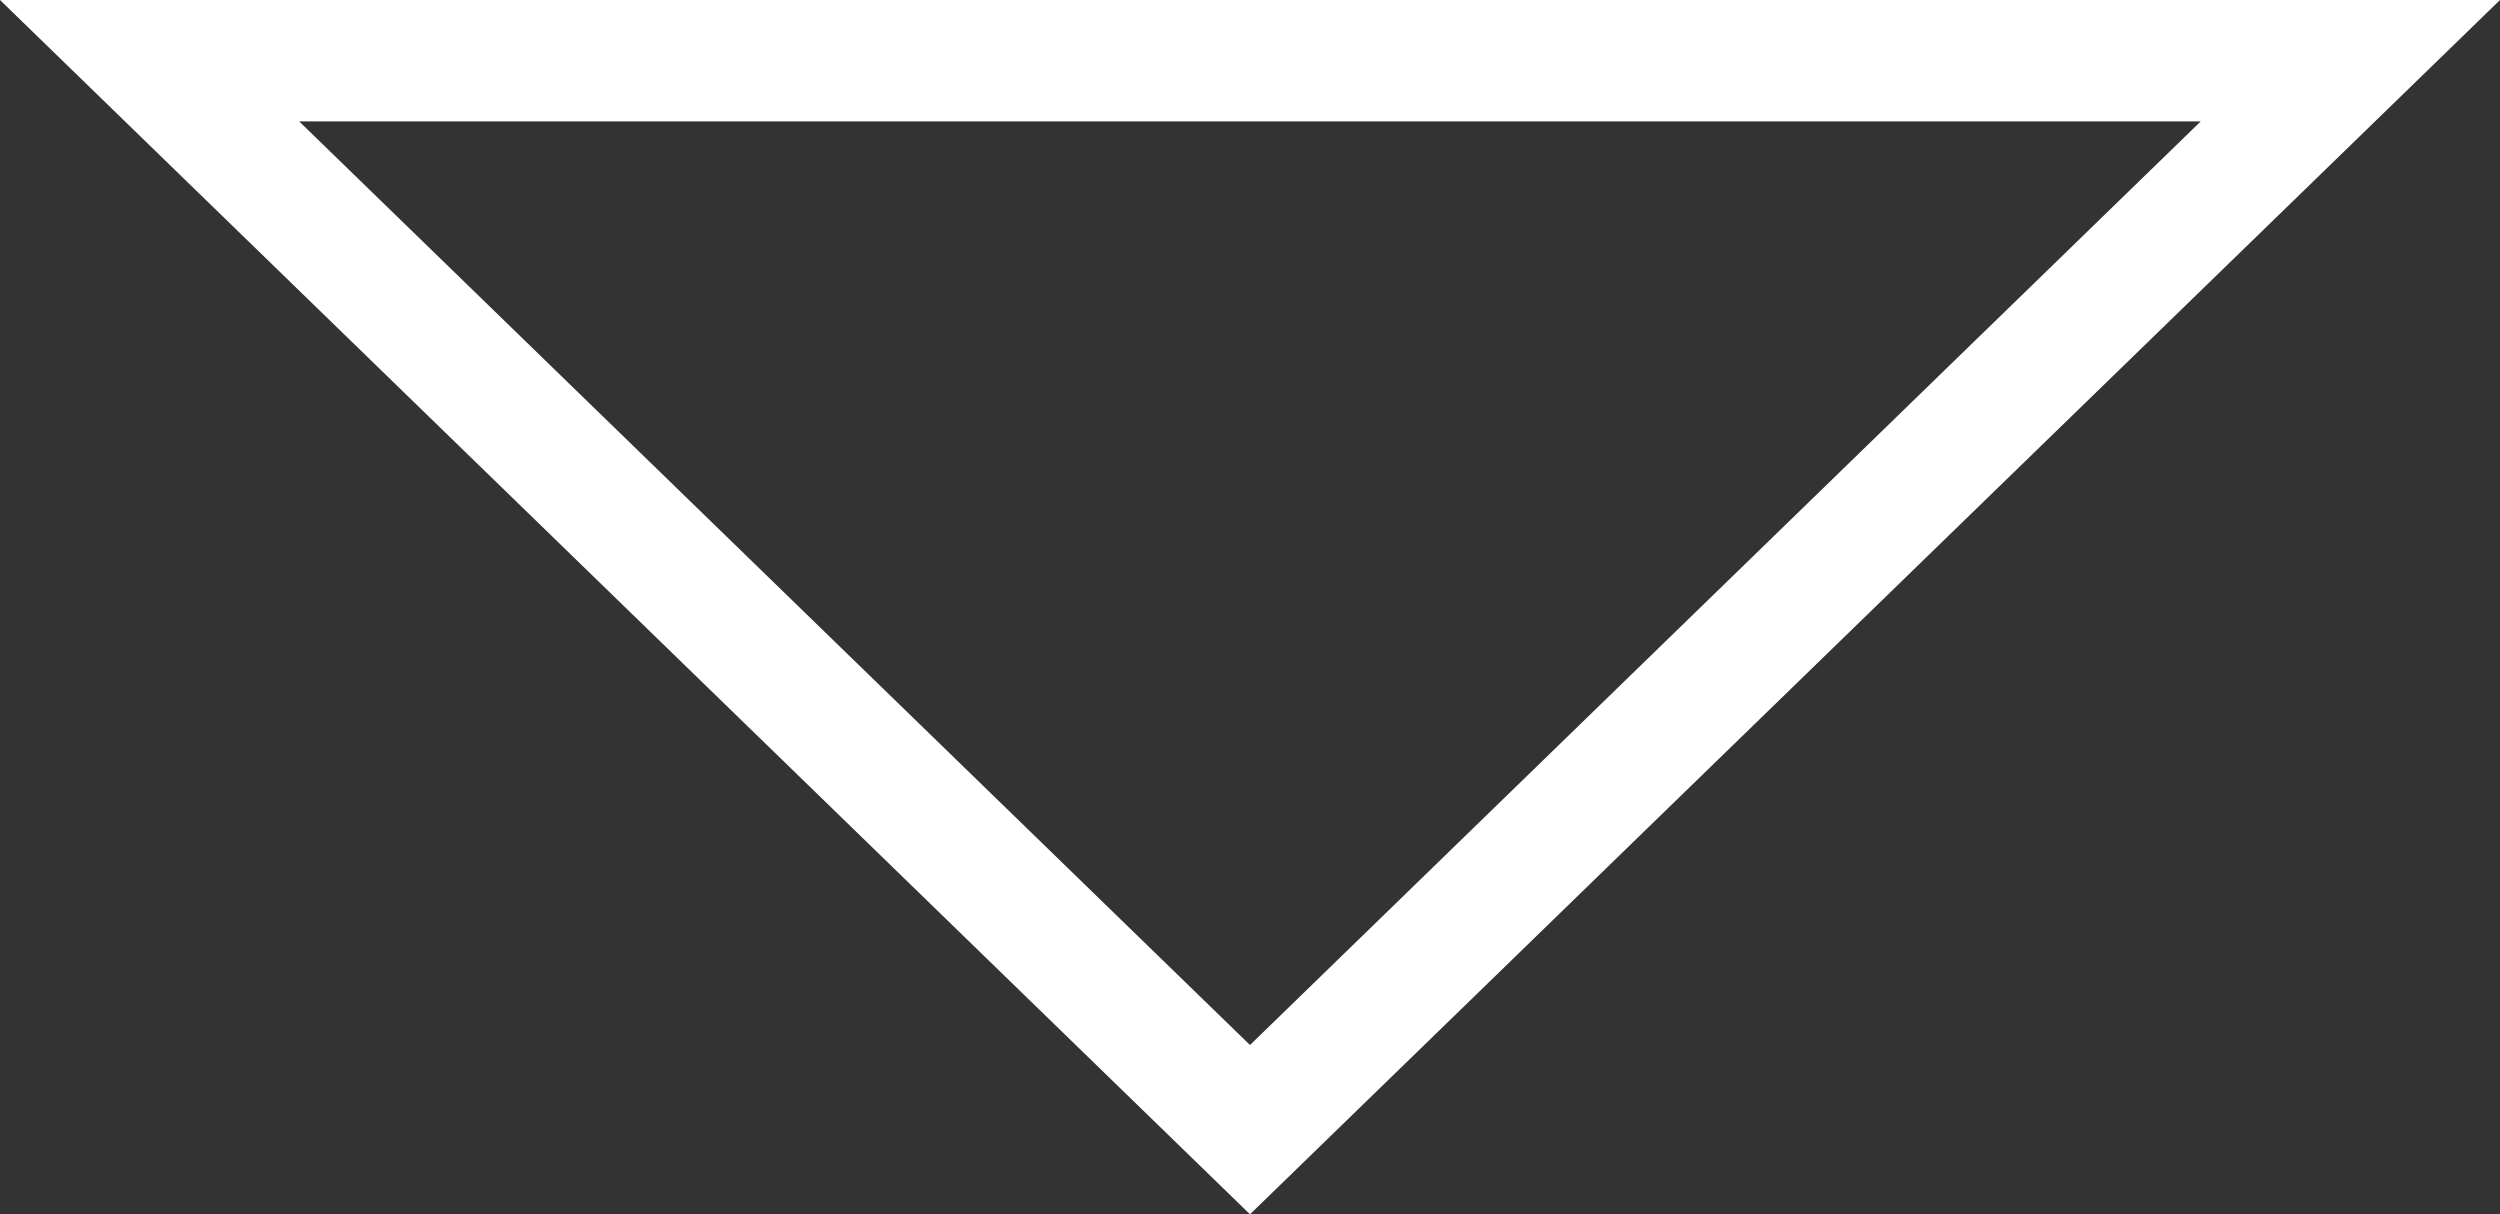 <svg xmlns="http://www.w3.org/2000/svg" width="20.588" height="10" viewBox="0 0 20.588 10">
  <rect x="0" y="0" width="20.588" height="10" fill="#333333" stroke="none"/>
  <g id="Poligono_1" data-name="Poligono 1" transform="translate(20.588 10) rotate(180)" fill="none">
    <path d="M10.294,0,20.588,10H0Z" stroke="none"/>
    <path d="M 10.294 1.394 L 2.465 9 L 18.124 9 L 10.294 1.394 M 10.294 0 L 20.588 10 L -1.9073486328125e-06 10 L 10.294 0 Z" stroke="none" fill="#fff"/>
  </g>
</svg>
